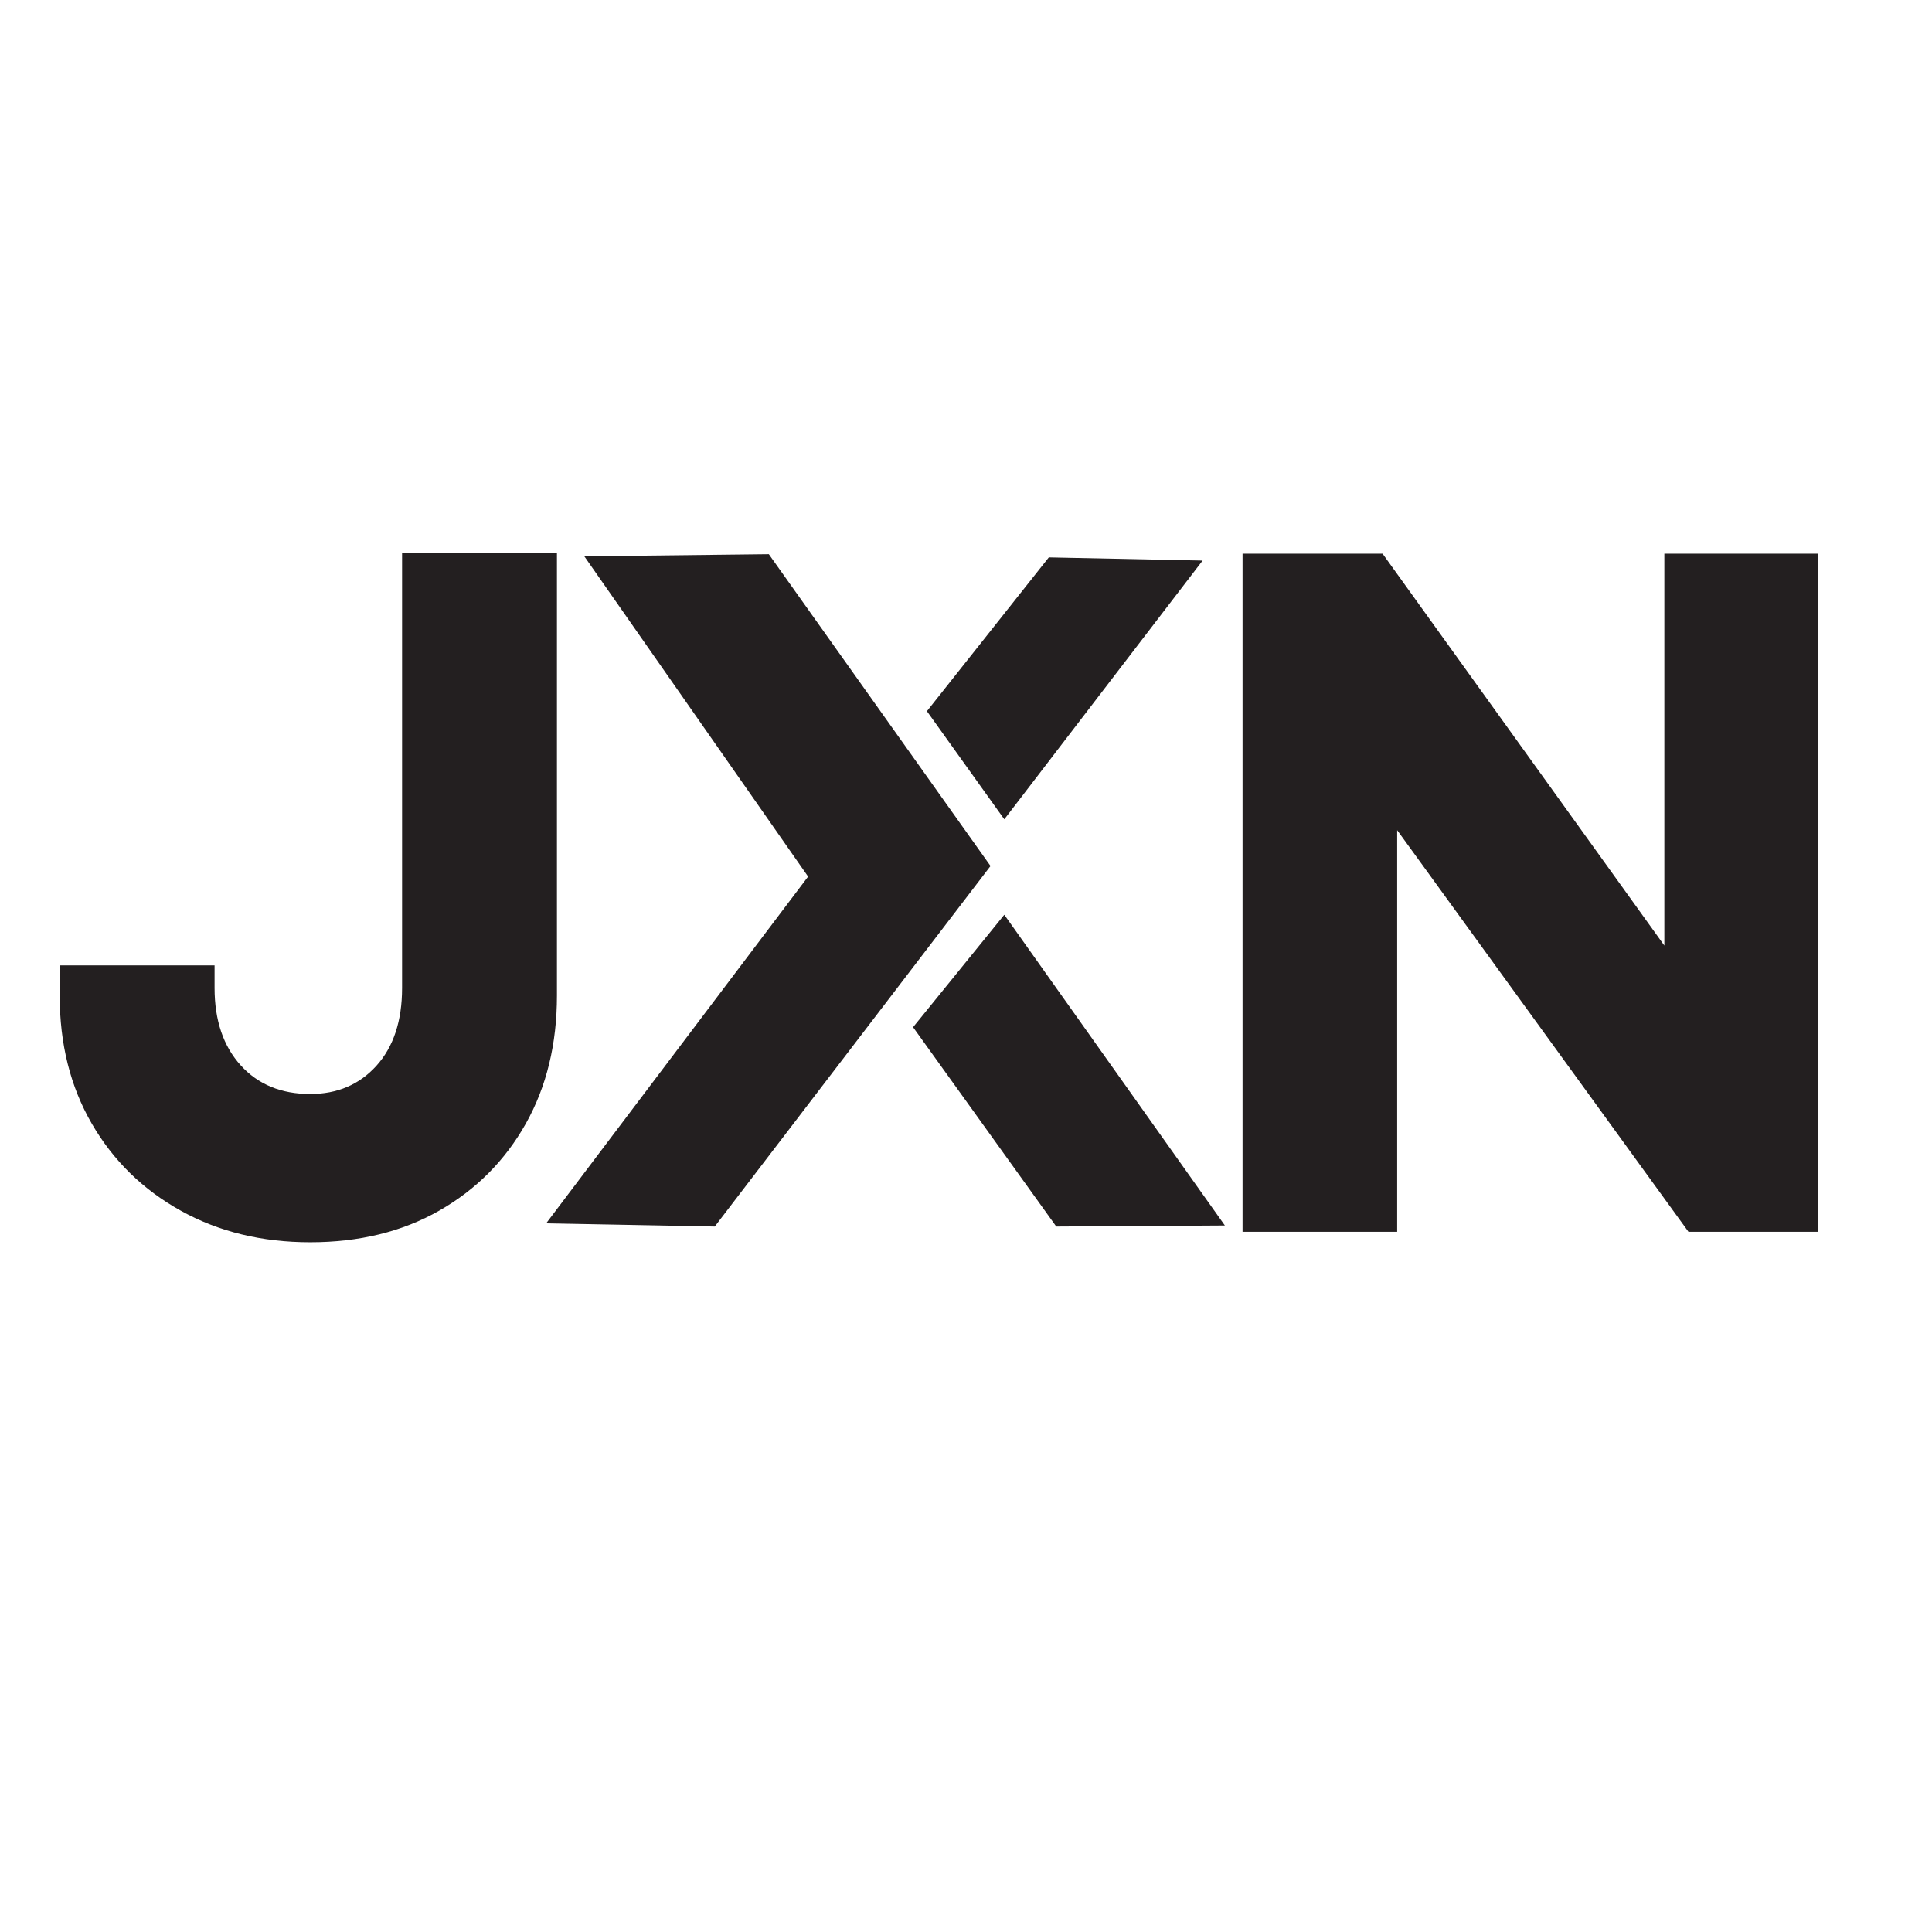 <svg xmlns="http://www.w3.org/2000/svg" xmlns:xlink="http://www.w3.org/1999/xlink" width="500" zoomAndPan="magnify" viewBox="0 0 375 375" height="500" preserveAspectRatio="xMidYMid meet" version="1.2"><defs><clipPath id="34efadb21e"><path d="M 0.398 0.16 L 114 0.16 L 114 166 L 0.398 166 Z M 0.398 0.16"></path></clipPath><clipPath id="d67ad7990d"><rect x="0" width="114" y="0" height="166"></rect></clipPath><clipPath id="a2e7633f6b"><path d="M 219 0.16 L 359.199 0.16 L 359.199 166.48 L 219 166.48 Z M 219 0.16"></path></clipPath><clipPath id="324b2ba30f"><rect x="0" width="141" y="0" height="167"></rect></clipPath><clipPath id="50f05c2fda"><path d="M 98.004 3.566 L 184.605 3.566 L 184.605 134.074 L 98.004 134.074 Z M 98.004 3.566"></path></clipPath><clipPath id="c90ce31a86"><path d="M 105.418 3.98 L 141.23 3.57 L 184.258 64.09 L 130.734 134.07 L 98.008 133.453 L 148.852 66.145 Z M 105.418 3.98"></path></clipPath><clipPath id="2c8b246e18"><path d="M 0.004 0.566 L 86.48 0.566 L 86.48 131.074 L 0.004 131.074 Z M 0.004 0.566"></path></clipPath><clipPath id="294ac3e46a"><path d="M 7.418 0.98 L 43.23 0.57 L 86.258 61.09 L 32.734 131.07 L 0.008 130.453 L 50.852 63.145 Z M 7.418 0.98"></path></clipPath><clipPath id="5d239b953d"><rect x="0" width="87" y="0" height="132"></rect></clipPath><clipPath id="7d8da13834"><path d="M 171.719 4 L 225.691 4 L 225.691 55.125 L 171.719 55.125 Z M 171.719 4"></path></clipPath><clipPath id="8546e8e237"><path d="M 171.906 34.031 L 186.934 55.027 L 225.426 4.805 L 195.574 4.188 L 171.973 33.965"></path></clipPath><clipPath id="9d17a41632"><path d="M 0.762 0 L 54.52 0 L 54.52 51.121 L 0.762 51.121 Z M 0.762 0"></path></clipPath><clipPath id="f6de4969ea"><path d="M 0.906 30.031 L 15.934 51.027 L 54.426 0.805 L 24.574 0.188 L 0.973 29.965"></path></clipPath><clipPath id="3777d903a0"><rect x="0" width="55" y="0" height="52"></rect></clipPath><clipPath id="b446b2aa54"><path d="M 169 73.254 L 230 73.254 L 230 134.074 L 169 134.074 Z M 169 73.254"></path></clipPath><clipPath id="24e8146ab5"><path d="M 169.227 95.375 L 186.93 73.555 L 229.746 133.867 L 197.02 134.07 Z M 169.227 95.375"></path></clipPath><clipPath id="19d5229f95"><path d="M 0.121 0.359 L 60.84 0.359 L 60.84 61.074 L 0.121 61.074 Z M 0.121 0.359"></path></clipPath><clipPath id="891697f9bb"><path d="M 0.227 22.375 L 17.93 0.555 L 60.746 60.867 L 28.02 61.07 Z M 0.227 22.375"></path></clipPath><clipPath id="22c4cf6e41"><rect x="0" width="61" y="0" height="62"></rect></clipPath><clipPath id="611da3e35e"><path d="M 100.824 5 L 182.191 5 L 182.191 132.062 L 100.824 132.062 Z M 100.824 5"></path></clipPath><clipPath id="c12c1b78f9"><path d="M 108.859 5.773 L 139.426 5.156 L 182.035 63.816 L 130.164 132.051 L 100.828 131.746 L 151.465 65.984 Z M 108.859 5.773"></path></clipPath><clipPath id="874acea8f3"><path d="M 0.824 0 L 82.078 0 L 82.078 127.062 L 0.824 127.062 Z M 0.824 0"></path></clipPath><clipPath id="41ba8a83f6"><path d="M 8.859 0.773 L 39.426 0.156 L 82.035 58.816 L 30.164 127.051 L 0.828 126.746 L 51.465 60.984 Z M 8.859 0.773"></path></clipPath><clipPath id="461cca966d"><rect x="0" width="83" y="0" height="128"></rect></clipPath><clipPath id="5d1d6324f9"><path d="M 100.422 5 L 182.191 5 L 182.191 132.465 L 100.422 132.465 Z M 100.422 5"></path></clipPath><clipPath id="5d341e05c3"><path d="M 108.855 5.676 L 139.422 5.059 L 139.477 5.059 L 139.508 5.102 L 182.117 63.762 L 182.16 63.824 L 182.117 63.883 L 130.238 132.113 L 130.207 132.152 L 130.156 132.152 L 100.828 131.848 L 100.629 131.844 L 100.754 131.68 L 151.387 65.918 L 151.469 65.98 L 151.387 66.035 L 108.773 5.836 L 108.664 5.684 L 108.855 5.68 M 108.859 5.879 L 108.855 5.777 L 108.934 5.723 L 151.543 65.926 L 151.59 65.988 L 151.543 66.047 L 100.91 131.805 L 100.828 131.746 L 100.828 131.645 L 130.16 131.957 L 130.16 132.055 L 130.078 131.996 L 181.949 63.758 L 182.031 63.816 L 181.949 63.879 L 139.344 5.219 L 139.422 5.156 L 139.426 5.258 L 108.859 5.875 Z M 108.859 5.879"></path></clipPath><clipPath id="93f544f60f"><path d="M 0.48 0 L 82.191 0 L 82.191 127.16 L 0.48 127.16 Z M 0.48 0"></path></clipPath><clipPath id="5f81550a1b"><path d="M 8.855 0.676 L 39.422 0.059 L 39.477 0.059 L 39.508 0.102 L 82.117 58.762 L 82.16 58.824 L 82.117 58.883 L 30.238 127.113 L 30.207 127.152 L 30.156 127.152 L 0.828 126.848 L 0.629 126.844 L 0.754 126.68 L 51.387 60.918 L 51.469 60.98 L 51.387 61.035 L 8.773 0.836 L 8.664 0.684 L 8.855 0.68 M 8.859 0.879 L 8.855 0.777 L 8.934 0.723 L 51.543 60.926 L 51.59 60.988 L 51.543 61.047 L 0.91 126.805 L 0.828 126.746 L 0.828 126.645 L 30.16 126.957 L 30.16 127.055 L 30.078 126.996 L 81.949 58.758 L 82.031 58.816 L 81.949 58.879 L 39.344 0.219 L 39.422 0.156 L 39.426 0.258 L 8.859 0.875 Z M 8.859 0.879"></path></clipPath><clipPath id="e08988b74b"><rect x="0" width="83" y="0" height="128"></rect></clipPath><clipPath id="8d822a8245"><path d="M 174.133 5.582 L 222.469 5.582 L 222.469 51.902 L 174.133 51.902 Z M 174.133 5.582"></path></clipPath><clipPath id="d39dd424df"><path d="M 174.512 34.031 L 187.273 51.875 L 222.336 6.383 L 196.539 5.766 L 174.648 33.898"></path></clipPath><clipPath id="00e143e816"><path d="M 0.398 0.68 L 48.398 0.68 L 48.398 46.902 L 0.398 46.902 Z M 0.398 0.68"></path></clipPath><clipPath id="7637e4f29f"><path d="M 0.512 29.031 L 13.273 46.875 L 48.336 1.383 L 22.539 0.766 L 0.648 28.898"></path></clipPath><clipPath id="acdb27f69b"><rect x="0" width="49" y="0" height="47"></rect></clipPath><clipPath id="39b1ba0029"><path d="M 171.316 76.477 L 226.5 76.477 L 226.5 132.465 L 171.316 132.465 Z M 171.316 76.477"></path></clipPath><clipPath id="16dd9ec67d"><path d="M 171.562 95.441 L 187 76.504 L 226.387 132.148 L 198.047 132.285 Z M 171.562 95.441"></path></clipPath><clipPath id="01aff0f126"><path d="M 0.52 0.48 L 55.48 0.48 L 55.48 56.398 L 0.52 56.398 Z M 0.52 0.48"></path></clipPath><clipPath id="f3c58c87cd"><path d="M 0.562 19.441 L 16 0.504 L 55.387 56.148 L 27.047 56.285 Z M 0.562 19.441"></path></clipPath><clipPath id="e581a12bb8"><rect x="0" width="56" y="0" height="57"></rect></clipPath><clipPath id="cad9a8e1b3"><rect x="0" width="360" y="0" height="167"></rect></clipPath></defs><g id="1e1ddedac1"><rect x="0" width="375" y="0" height="375" style="fill:#ffffff;fill-opacity:1;stroke:none;"></rect><rect x="0" width="375" y="0" height="375" style="fill:#ffffff;fill-opacity:1;stroke:none;"></rect><g transform="matrix(1,0,0,1,8,104)"><g clip-path="url(#cad9a8e1b3)"><g clip-rule="nonzero" clip-path="url(#34efadb21e)"><g><g id="8499392c78" clip-path="url(#d67ad7990d)"><g style="fill:#231f20;fill-opacity:1;"><g transform="translate(0.625, 133.105)"><path style="stroke:none" d="M 51.586 4.016 C 42.188 4.016 33.816 1.973 26.465 -2.109 C 19.102 -6.199 13.344 -11.832 9.188 -19.012 C 5.035 -26.184 2.961 -34.473 2.961 -43.875 L 2.961 -49.727 L 33.023 -49.727 L 33.023 -45.344 C 33.023 -39.062 34.719 -34.051 38.109 -30.312 C 41.469 -26.613 45.961 -24.762 51.586 -24.762 C 56.844 -24.762 61.121 -26.582 64.418 -30.219 C 67.75 -33.898 69.418 -38.938 69.418 -45.344 L 69.418 -129.77 L 99.477 -129.77 L 99.477 -43.875 C 99.477 -34.477 97.465 -26.195 93.441 -19.023 C 89.41 -11.848 83.809 -6.211 76.629 -2.117 C 69.457 1.973 61.109 4.016 51.586 4.016 Z M 51.586 1.492 C 60.664 1.492 68.594 -0.441 75.379 -4.309 C 82.152 -8.172 87.438 -13.488 91.242 -20.262 C 95.051 -27.047 96.953 -34.918 96.953 -43.875 L 96.953 -128.508 L 98.215 -128.508 L 98.215 -127.246 L 70.68 -127.246 L 70.68 -128.508 L 71.941 -128.508 L 71.941 -45.344 C 71.941 -38.289 70.059 -32.684 66.289 -28.527 C 62.492 -24.332 57.59 -22.234 51.586 -22.234 C 45.219 -22.234 40.102 -24.363 36.242 -28.617 C 32.41 -32.836 30.496 -38.41 30.496 -45.344 L 30.496 -48.465 L 31.758 -48.465 L 31.758 -47.203 L 4.223 -47.203 L 4.223 -48.465 L 5.484 -48.465 L 5.484 -43.875 C 5.484 -34.922 7.449 -27.055 11.371 -20.277 C 15.297 -13.5 20.734 -8.18 27.691 -4.316 C 34.66 -0.445 42.625 1.492 51.586 1.492 Z M 51.586 1.492"></path></g></g><g style="fill:#231f20;fill-opacity:1;"><g transform="translate(0.625, 133.105)"><path style="stroke:none" d="M 51.578 2.75 C 42.398 2.75 34.234 0.766 27.078 -3.203 C 19.922 -7.18 14.32 -12.66 10.281 -19.641 C 6.238 -26.617 4.219 -34.695 4.219 -43.875 L 4.219 -48.469 L 31.766 -48.469 L 31.766 -45.344 C 31.766 -38.738 33.566 -33.445 37.172 -29.469 C 40.785 -25.488 45.586 -23.5 51.578 -23.5 C 57.211 -23.5 61.801 -25.457 65.344 -29.375 C 68.895 -33.289 70.672 -38.613 70.672 -45.344 L 70.672 -128.5 L 98.219 -128.5 L 98.219 -43.875 C 98.219 -34.695 96.258 -26.617 92.344 -19.641 C 88.426 -12.66 82.977 -7.18 76 -3.203 C 69.02 0.766 60.879 2.75 51.578 2.75 Z M 51.578 2.75"></path></g></g></g></g></g><g clip-rule="nonzero" clip-path="url(#a2e7633f6b)"><g transform="matrix(1,0,0,1,219,0)"><g id="841e7174d8" clip-path="url(#324b2ba30f)"><g style="fill:#231f20;fill-opacity:1;"><g transform="translate(0.694, 133.817)"><path style="stroke:none" d="M 96.625 -130.348 L 125.184 -130.348 L 125.184 1.27 L 100.035 1.27 L 41.203 -79.84 L 42.227 -80.582 L 43.496 -80.582 L 43.496 1.27 L 13.484 1.27 L 13.484 -130.348 L 40.664 -130.348 L 97.656 -51.082 L 96.625 -50.34 L 95.355 -50.34 L 95.355 -130.348 Z M 96.625 -127.812 L 96.625 -129.078 L 97.895 -129.078 L 97.895 -46.406 L 38.984 -128.34 L 40.016 -129.078 L 40.016 -127.812 L 14.75 -127.812 L 14.75 -129.078 L 16.02 -129.078 L 16.02 0 L 14.75 0 L 14.75 -1.27 L 42.227 -1.27 L 42.227 0 L 40.961 0 L 40.961 -84.488 L 101.707 -0.746 L 100.684 0 L 100.684 -1.27 L 123.918 -1.27 L 123.918 0 L 122.648 0 L 122.648 -129.078 L 123.918 -129.078 L 123.918 -127.812 Z M 96.625 -127.812"></path></g></g><g style="fill:#231f20;fill-opacity:1;"><g transform="translate(0.694, 133.817)"><path style="stroke:none" d="M 96.625 -129.078 L 123.922 -129.078 L 123.922 0 L 100.688 0 L 42.234 -80.578 L 42.234 0 L 14.75 0 L 14.75 -129.078 L 40.016 -129.078 L 96.625 -50.344 Z M 96.625 -129.078"></path></g></g></g></g></g><g clip-rule="nonzero" clip-path="url(#50f05c2fda)"><g clip-rule="nonzero" clip-path="url(#c90ce31a86)"><g transform="matrix(1,0,0,1,98,3)"><g id="8d3e534532" clip-path="url(#5d239b953d)"><g clip-rule="nonzero" clip-path="url(#2c8b246e18)"><g clip-rule="nonzero" clip-path="url(#294ac3e46a)"><rect x="0" width="87" y="0" height="132" style="fill:#231f20;fill-opacity:1;stroke:none;"></rect></g></g></g></g></g></g><g clip-rule="nonzero" clip-path="url(#7d8da13834)"><g clip-rule="nonzero" clip-path="url(#8546e8e237)"><g transform="matrix(1,0,0,1,171,4)"><g id="c7a9a3c3e3" clip-path="url(#3777d903a0)"><g clip-rule="nonzero" clip-path="url(#9d17a41632)"><g clip-rule="nonzero" clip-path="url(#f6de4969ea)"><rect x="0" width="55" y="0" height="52" style="fill:#231f20;fill-opacity:1;stroke:none;"></rect></g></g></g></g></g></g><g clip-rule="nonzero" clip-path="url(#b446b2aa54)"><g clip-rule="nonzero" clip-path="url(#24e8146ab5)"><g transform="matrix(1,0,0,1,169,73)"><g id="6b196a4044" clip-path="url(#22c4cf6e41)"><g clip-rule="nonzero" clip-path="url(#19d5229f95)"><g clip-rule="nonzero" clip-path="url(#891697f9bb)"><rect x="0" width="61" y="0" height="62" style="fill:#231f20;fill-opacity:1;stroke:none;"></rect></g></g></g></g></g></g><g clip-rule="nonzero" clip-path="url(#611da3e35e)"><g clip-rule="nonzero" clip-path="url(#c12c1b78f9)"><g transform="matrix(1,0,0,1,100,5)"><g id="346558df0d" clip-path="url(#461cca966d)"><g clip-rule="nonzero" clip-path="url(#874acea8f3)"><g clip-rule="nonzero" clip-path="url(#41ba8a83f6)"><rect x="0" width="83" y="0" height="128" style="fill:#231f20;fill-opacity:1;stroke:none;"></rect></g></g></g></g></g></g><g clip-rule="nonzero" clip-path="url(#5d1d6324f9)"><g clip-rule="nonzero" clip-path="url(#5d341e05c3)"><g transform="matrix(1,0,0,1,100,5)"><g id="fa55d215f2" clip-path="url(#e08988b74b)"><g clip-rule="nonzero" clip-path="url(#93f544f60f)"><g clip-rule="nonzero" clip-path="url(#5f81550a1b)"><rect x="0" width="83" y="0" height="128" style="fill:#231f20;fill-opacity:1;stroke:none;"></rect></g></g></g></g></g></g><g clip-rule="nonzero" clip-path="url(#8d822a8245)"><g clip-rule="nonzero" clip-path="url(#d39dd424df)"><g transform="matrix(1,0,0,1,174,5)"><g id="daeef11c2e" clip-path="url(#acdb27f69b)"><g clip-rule="nonzero" clip-path="url(#00e143e816)"><g clip-rule="nonzero" clip-path="url(#7637e4f29f)"><rect x="0" width="49" y="0" height="47" style="fill:#231f20;fill-opacity:1;stroke:none;"></rect></g></g></g></g></g></g><g clip-rule="nonzero" clip-path="url(#39b1ba0029)"><g clip-rule="nonzero" clip-path="url(#16dd9ec67d)"><g transform="matrix(1,0,0,1,171,76)"><g id="fc599baf1d" clip-path="url(#e581a12bb8)"><g clip-rule="nonzero" clip-path="url(#01aff0f126)"><g clip-rule="nonzero" clip-path="url(#f3c58c87cd)"><rect x="0" width="56" y="0" height="57" style="fill:#231f20;fill-opacity:1;stroke:none;"></rect></g></g></g></g></g></g></g></g></g></svg>